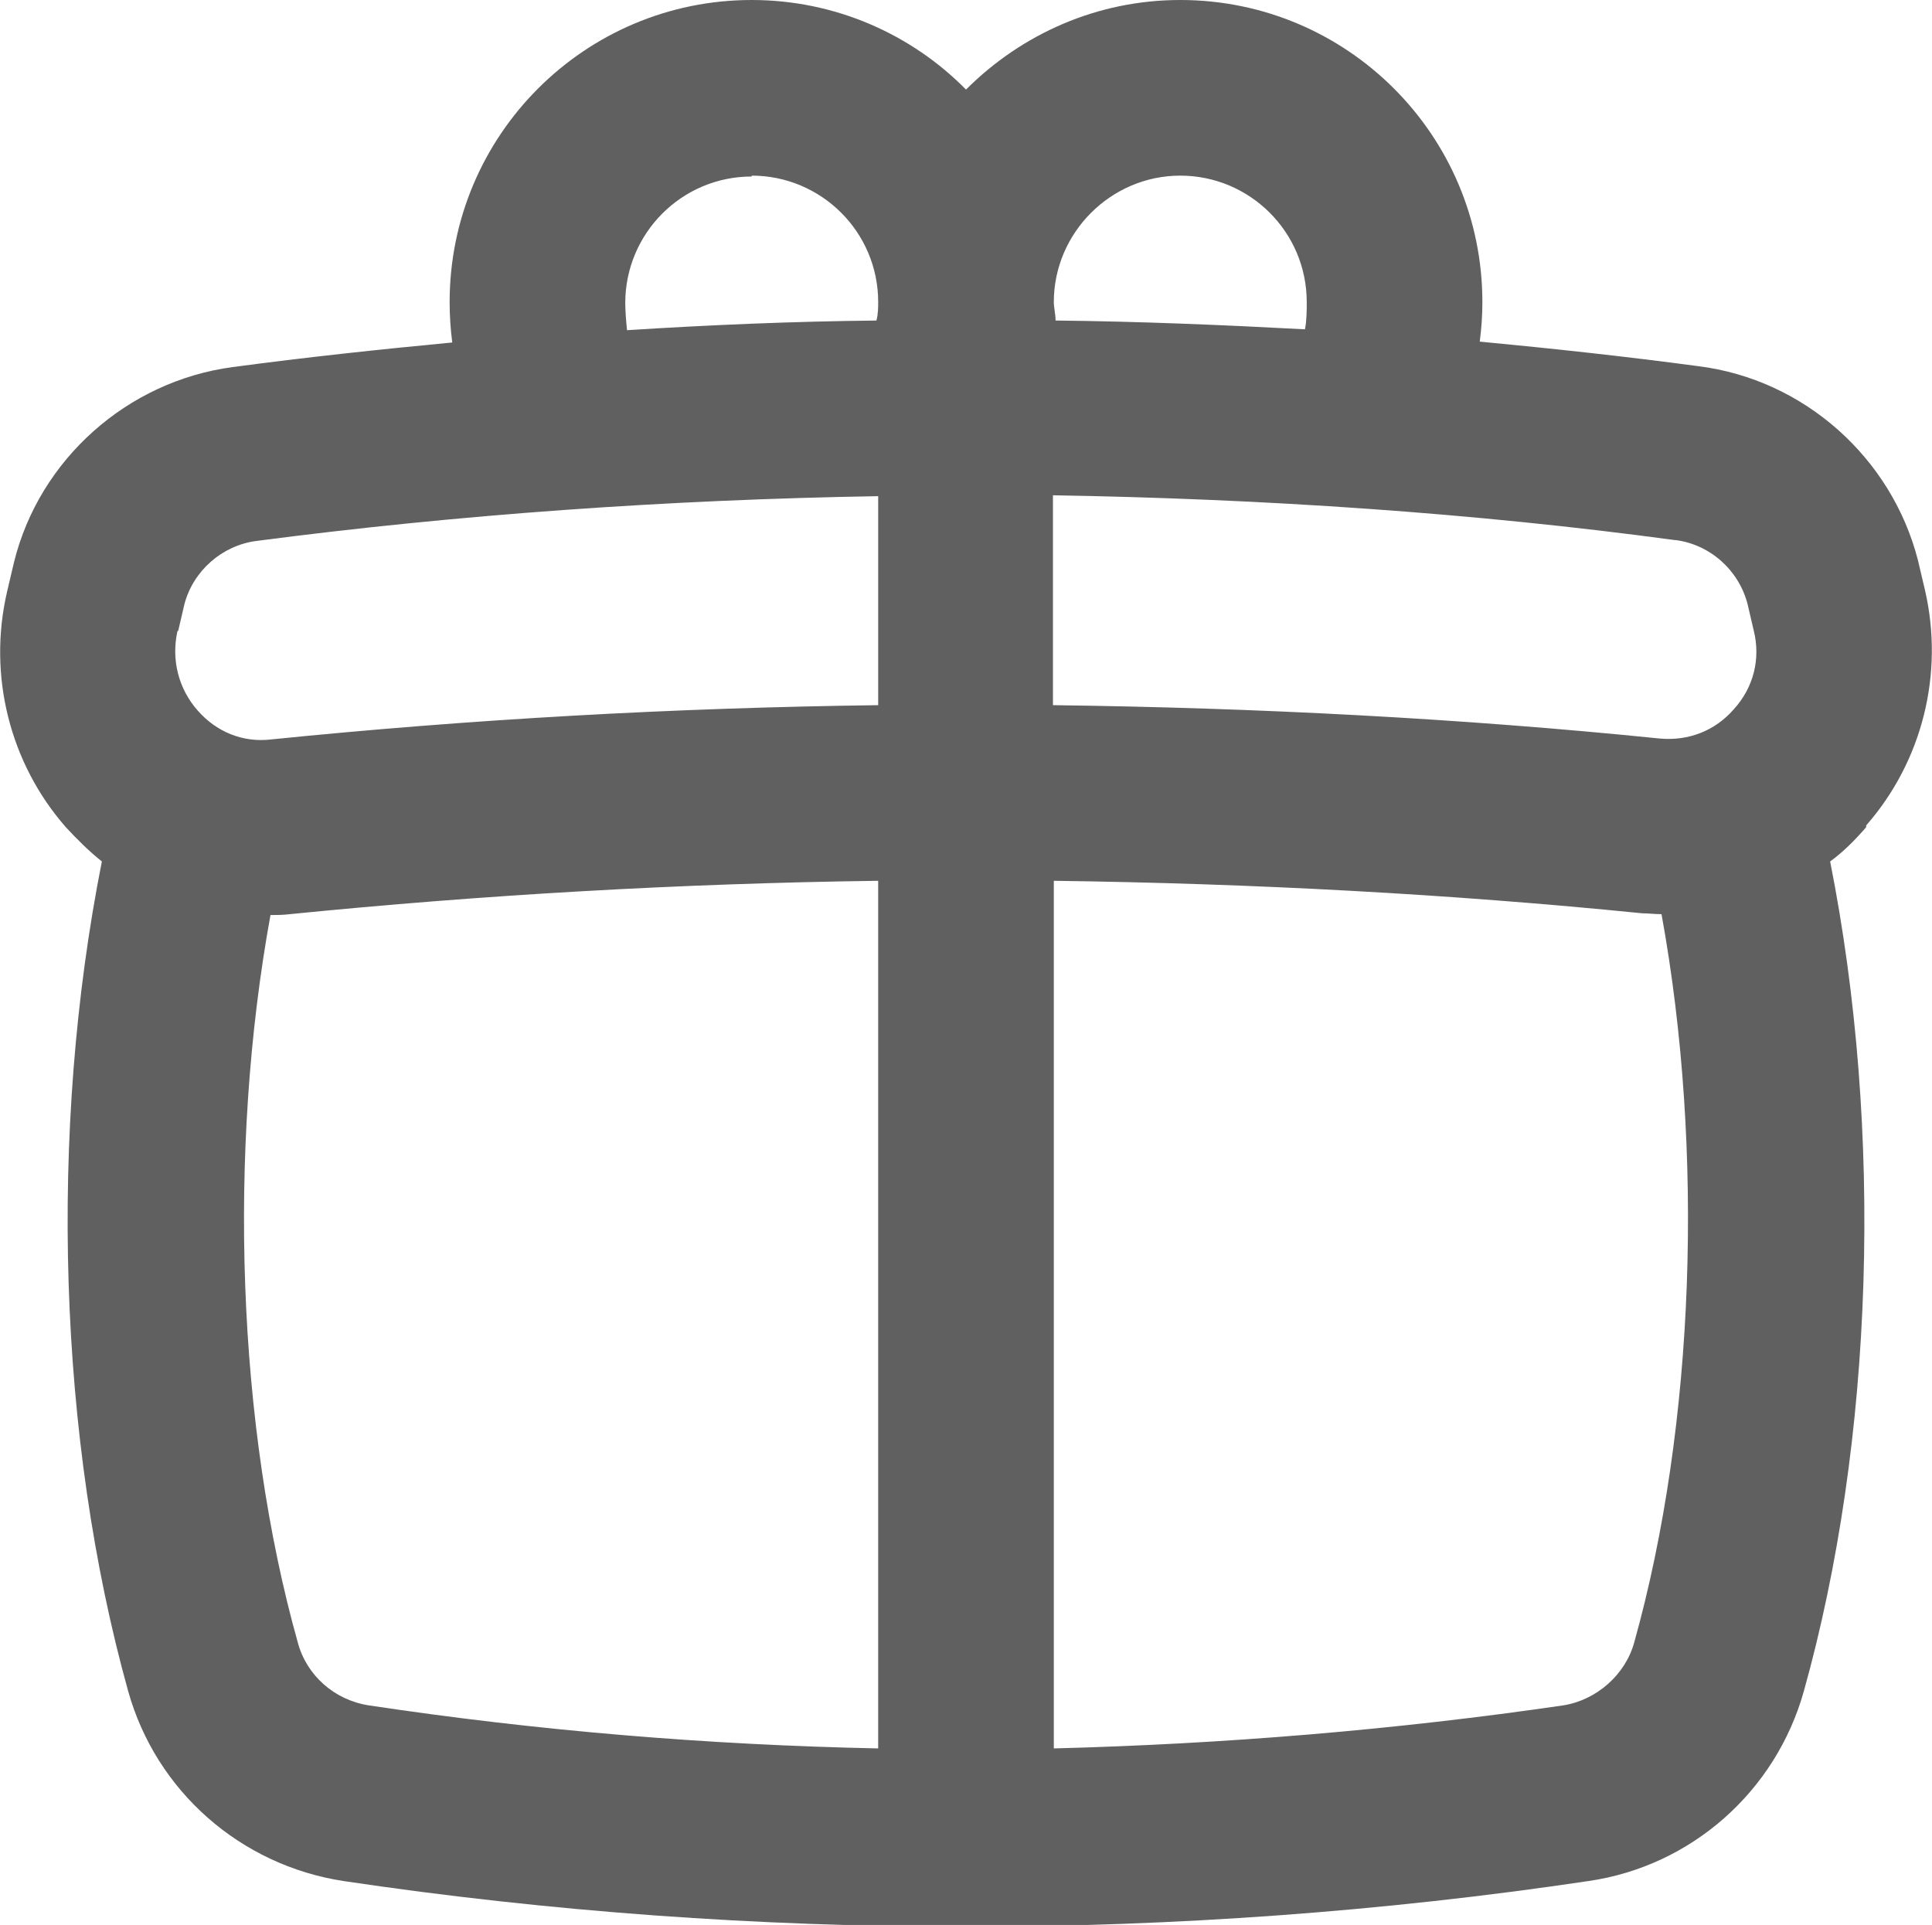 <?xml version="1.0" encoding="UTF-8"?><svg id="Layer_2" xmlns="http://www.w3.org/2000/svg" viewBox="0 0 22 21.92"><defs><style>.cls-1{fill:#606060;}</style></defs><g id="Layer_2-2"><path class="cls-1" d="M21.25,9.4c.64-.73.89-1.73.67-2.68h0l-.08-.34c-.3-1.17-1.3-2.06-2.5-2.21-.82-.11-1.65-.2-2.49-.28.02-.15.03-.3.03-.45,0-1.9-1.54-3.44-3.44-3.44-.95,0-1.81.39-2.44,1.02-.62-.63-1.49-1.02-2.44-1.02-1.9,0-3.44,1.54-3.44,3.44,0,.15.01.31.03.46-.84.08-1.68.17-2.5.28-1.2.16-2.2,1.05-2.49,2.22l-.08.34c-.22.95.03,1.95.67,2.68.13.14.26.27.41.39-.61,3.07-.5,6.58.3,9.45.32,1.14,1.28,1.98,2.45,2.16,2.35.35,4.72.52,7.09.52s4.74-.17,7.09-.52c1.17-.17,2.13-1.02,2.45-2.16.8-2.86.91-6.38.3-9.45.15-.11.28-.24.41-.39h0ZM19.08,6.15c.39.05.72.34.82.73l.07.3h0c.08.32,0,.65-.23.9-.21.24-.51.36-.84.33-2.26-.23-4.58-.35-6.91-.38v-2.39c2.4.04,4.79.2,7.08.51h0ZM13.44,2c.79,0,1.44.64,1.44,1.44,0,.09,0,.21-.02.31-.94-.05-1.89-.09-2.84-.1,0-.07-.02-.15-.02-.21,0-.79.65-1.44,1.44-1.44h0ZM8.56,2c.79,0,1.44.64,1.44,1.44,0,.05,0,.14-.02.21-.95.01-1.9.05-2.84.11-.01-.1-.02-.22-.02-.31,0-.79.64-1.44,1.44-1.44h0ZM2.03,7.18l.07-.3c.1-.38.43-.67.82-.72,2.29-.3,4.68-.47,7.08-.51v2.38c-2.33.03-4.64.16-6.91.39-.33.04-.63-.09-.84-.33-.22-.25-.3-.58-.23-.9ZM3.39,18.7c-.69-2.46-.8-5.59-.31-8.28.07,0,.14,0,.22-.01,2.2-.22,4.45-.35,6.7-.38v9.88c-1.94-.04-3.87-.2-5.8-.49-.39-.06-.71-.34-.81-.72h0ZM18.61,18.7c-.1.37-.43.66-.81.72-1.92.28-3.86.44-5.8.49v-9.88c2.26.03,4.51.15,6.7.37.07,0,.14.01.22.01.49,2.69.38,5.82-.31,8.29h0Z"/></g></svg>